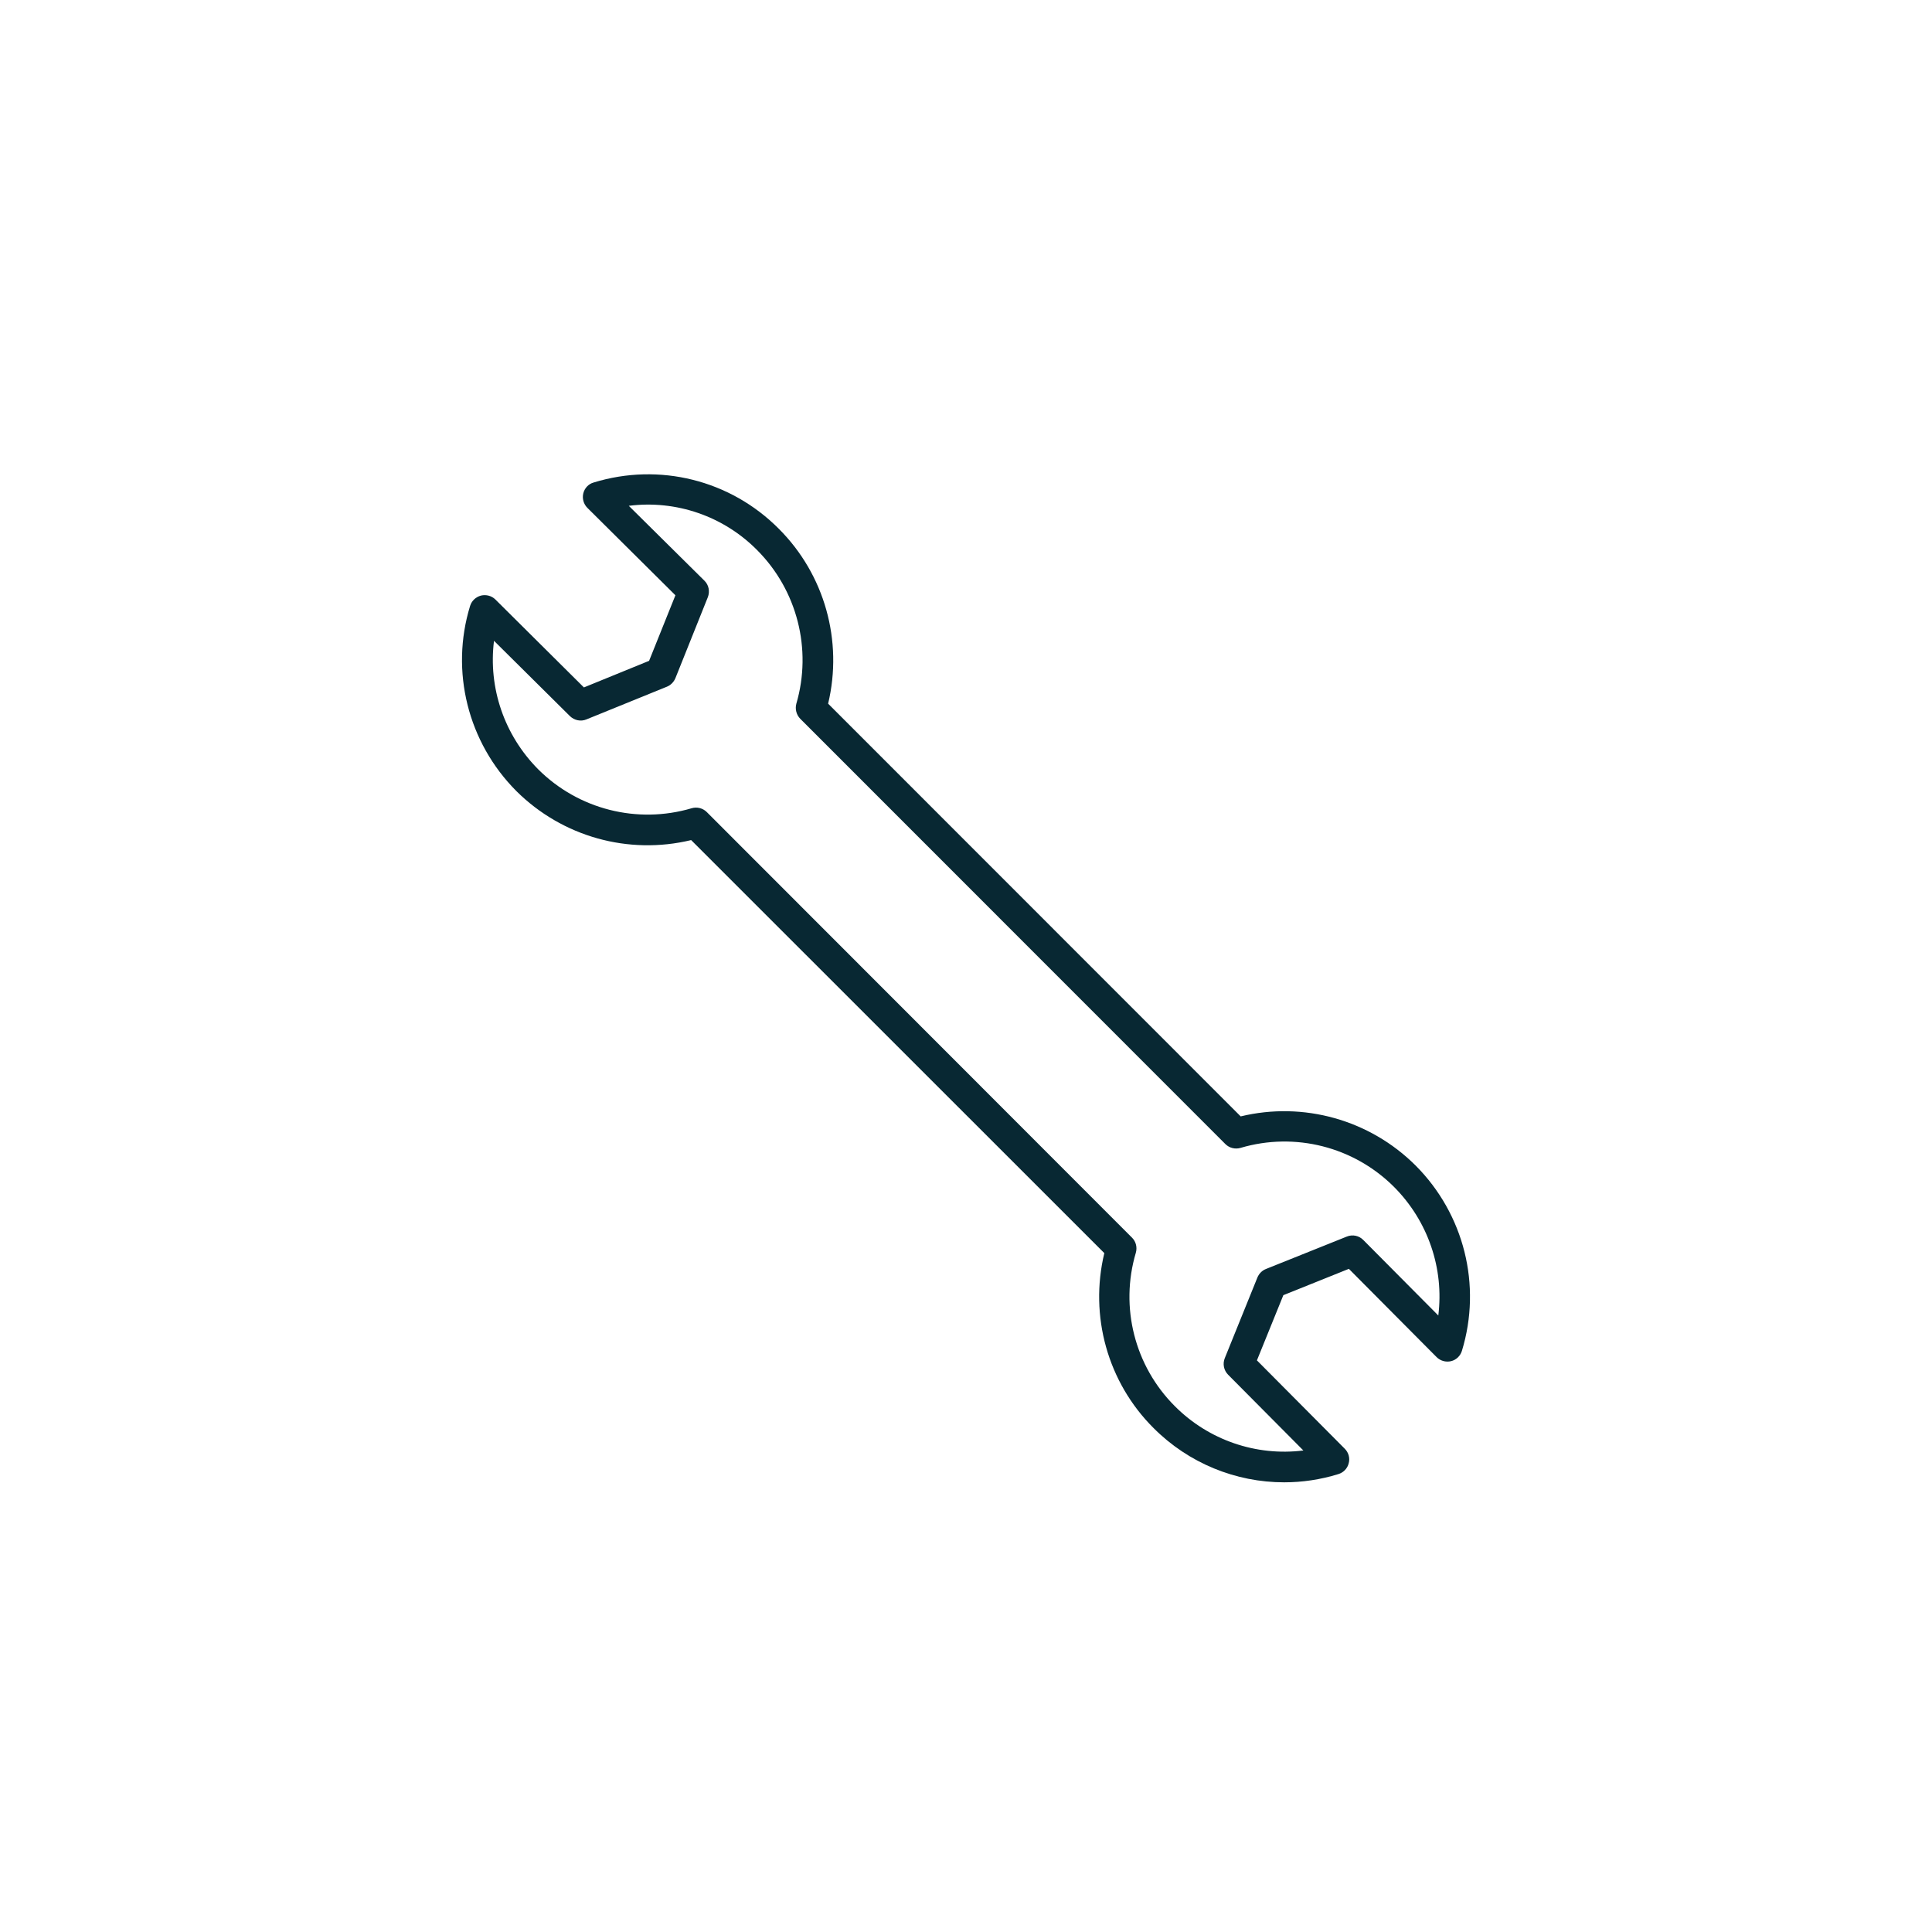 <svg xmlns="http://www.w3.org/2000/svg" width="69" height="69" viewBox="0 0 69 69" fill="none"><g filter="url(#filter0_d_1_10)"><rect x="4.5" y="4.939" width="60" height="60" rx="8" fill="white"></rect></g><path d="M50.558 41.626C48.916 39.989 46.549 39.331 44.31 39.871L29.576 25.131C30.111 22.886 29.453 20.523 27.816 18.886C26.084 17.142 23.548 16.512 21.203 17.232C21.017 17.283 20.877 17.435 20.832 17.62C20.787 17.806 20.843 18.003 20.978 18.138L24.122 21.26L23.182 23.601L20.854 24.551L17.694 21.412C17.559 21.277 17.362 21.227 17.176 21.271C16.991 21.322 16.845 21.457 16.788 21.643C16.074 23.977 16.71 26.515 18.442 28.253C20.084 29.885 22.446 30.543 24.684 30.003L39.44 44.754C38.901 46.998 39.559 49.367 41.195 50.998C42.449 52.259 44.136 52.94 45.863 52.94C46.509 52.94 47.162 52.844 47.797 52.647C47.983 52.591 48.123 52.444 48.168 52.259C48.219 52.073 48.163 51.876 48.028 51.741L44.89 48.585L45.834 46.256L48.174 45.316L51.306 48.467C51.441 48.602 51.638 48.658 51.824 48.613C52.009 48.568 52.155 48.428 52.212 48.242C52.926 45.901 52.29 43.364 50.558 41.626ZM51.368 46.982L48.691 44.287C48.538 44.129 48.305 44.08 48.101 44.163L45.21 45.322C45.07 45.378 44.963 45.491 44.907 45.626L43.742 48.506C43.66 48.709 43.707 48.942 43.861 49.097L46.549 51.803C44.857 52.014 43.163 51.43 41.96 50.222C40.525 48.79 39.989 46.687 40.565 44.743C40.621 44.551 40.571 44.343 40.43 44.203L25.241 29.001C25.1 28.861 24.892 28.81 24.701 28.866C22.759 29.44 20.658 28.907 19.223 27.477C18.003 26.25 17.435 24.557 17.643 22.886L20.354 25.575C20.511 25.727 20.742 25.778 20.944 25.693L23.823 24.523C23.959 24.467 24.065 24.355 24.122 24.22L25.28 21.328C25.359 21.125 25.314 20.889 25.156 20.737L22.457 18.065C24.148 17.85 25.841 18.435 27.04 19.646C28.469 21.08 29.009 23.184 28.441 25.131C28.389 25.323 28.442 25.529 28.581 25.671L43.765 40.861C43.906 41.001 44.114 41.052 44.305 40.996C46.25 40.421 48.353 40.956 49.788 42.391C51.008 43.617 51.576 45.311 51.368 46.982Z" fill="#082833"></path><defs><filter id="filter0_d_1_10" x="0.5" y="0.939" width="68" height="68" filterUnits="userSpaceOnUse" color-interpolation-filters="sRGB"><feGaussianBlur stdDeviation="2"></feGaussianBlur></filter></defs></svg>